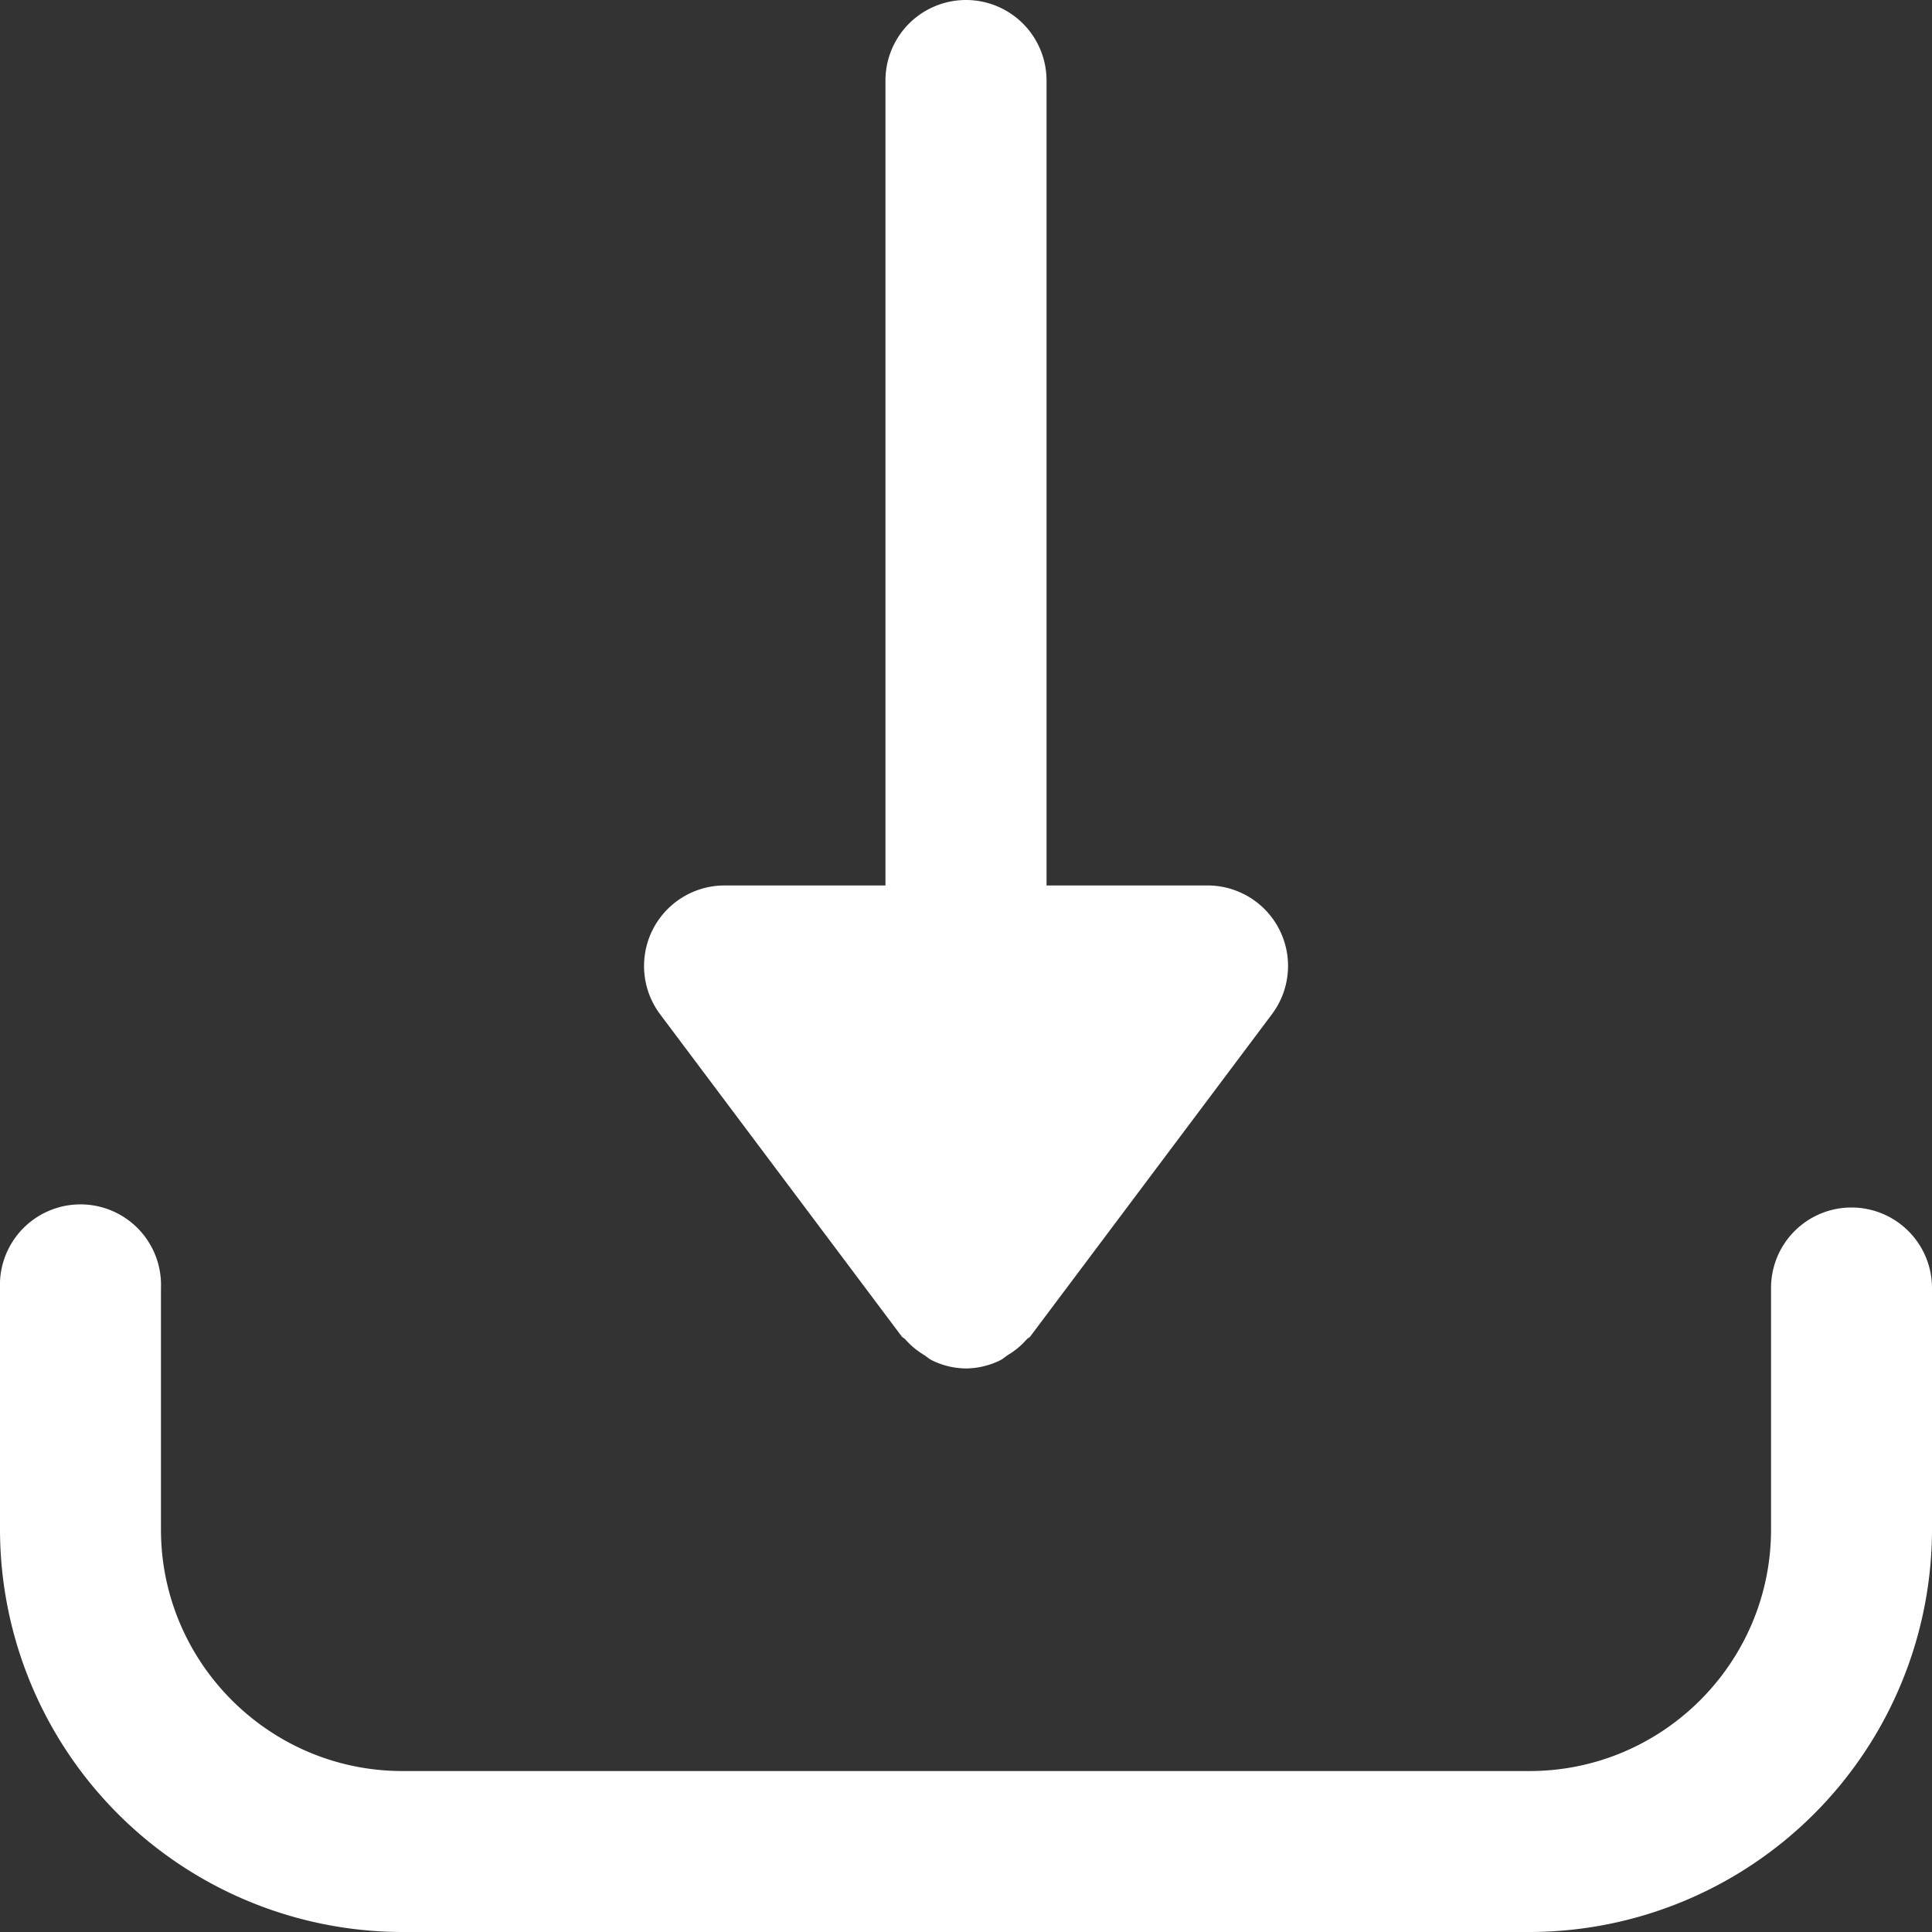 <svg width="16" height="16" fill="none" xmlns="http://www.w3.org/2000/svg"><rect width="100%" height="100%" fill="#333333" stroke="none"/><path d="M10.597 7.702A.667.667 0 0010 7.333H8.667V.667a.666.666 0 10-1.334 0v6.666H6A.667.667 0 005.467 8.4l2 2.667c.008.011.022.015.031.026a.652.652 0 00.154.128c.024.015.043.034.069.046a.65.65 0 00.279.066.66.66 0 00.28-.066c.025-.012.045-.031.068-.046a.652.652 0 00.154-.128c.009-.011.023-.015.031-.026l2-2.667a.666.666 0 00.064-.698z" fill="#fff"/><path d="M15.333 10a.666.666 0 00-.666.667v2c0 1.102-.898 2-2 2H3.333c-1.102 0-2-.898-2-2v-2a.667.667 0 10-1.333 0v2A3.337 3.337 0 003.333 16h9.334A3.337 3.337 0 0016 12.667v-2a.667.667 0 00-.667-.667z" fill="#fff"/></svg>